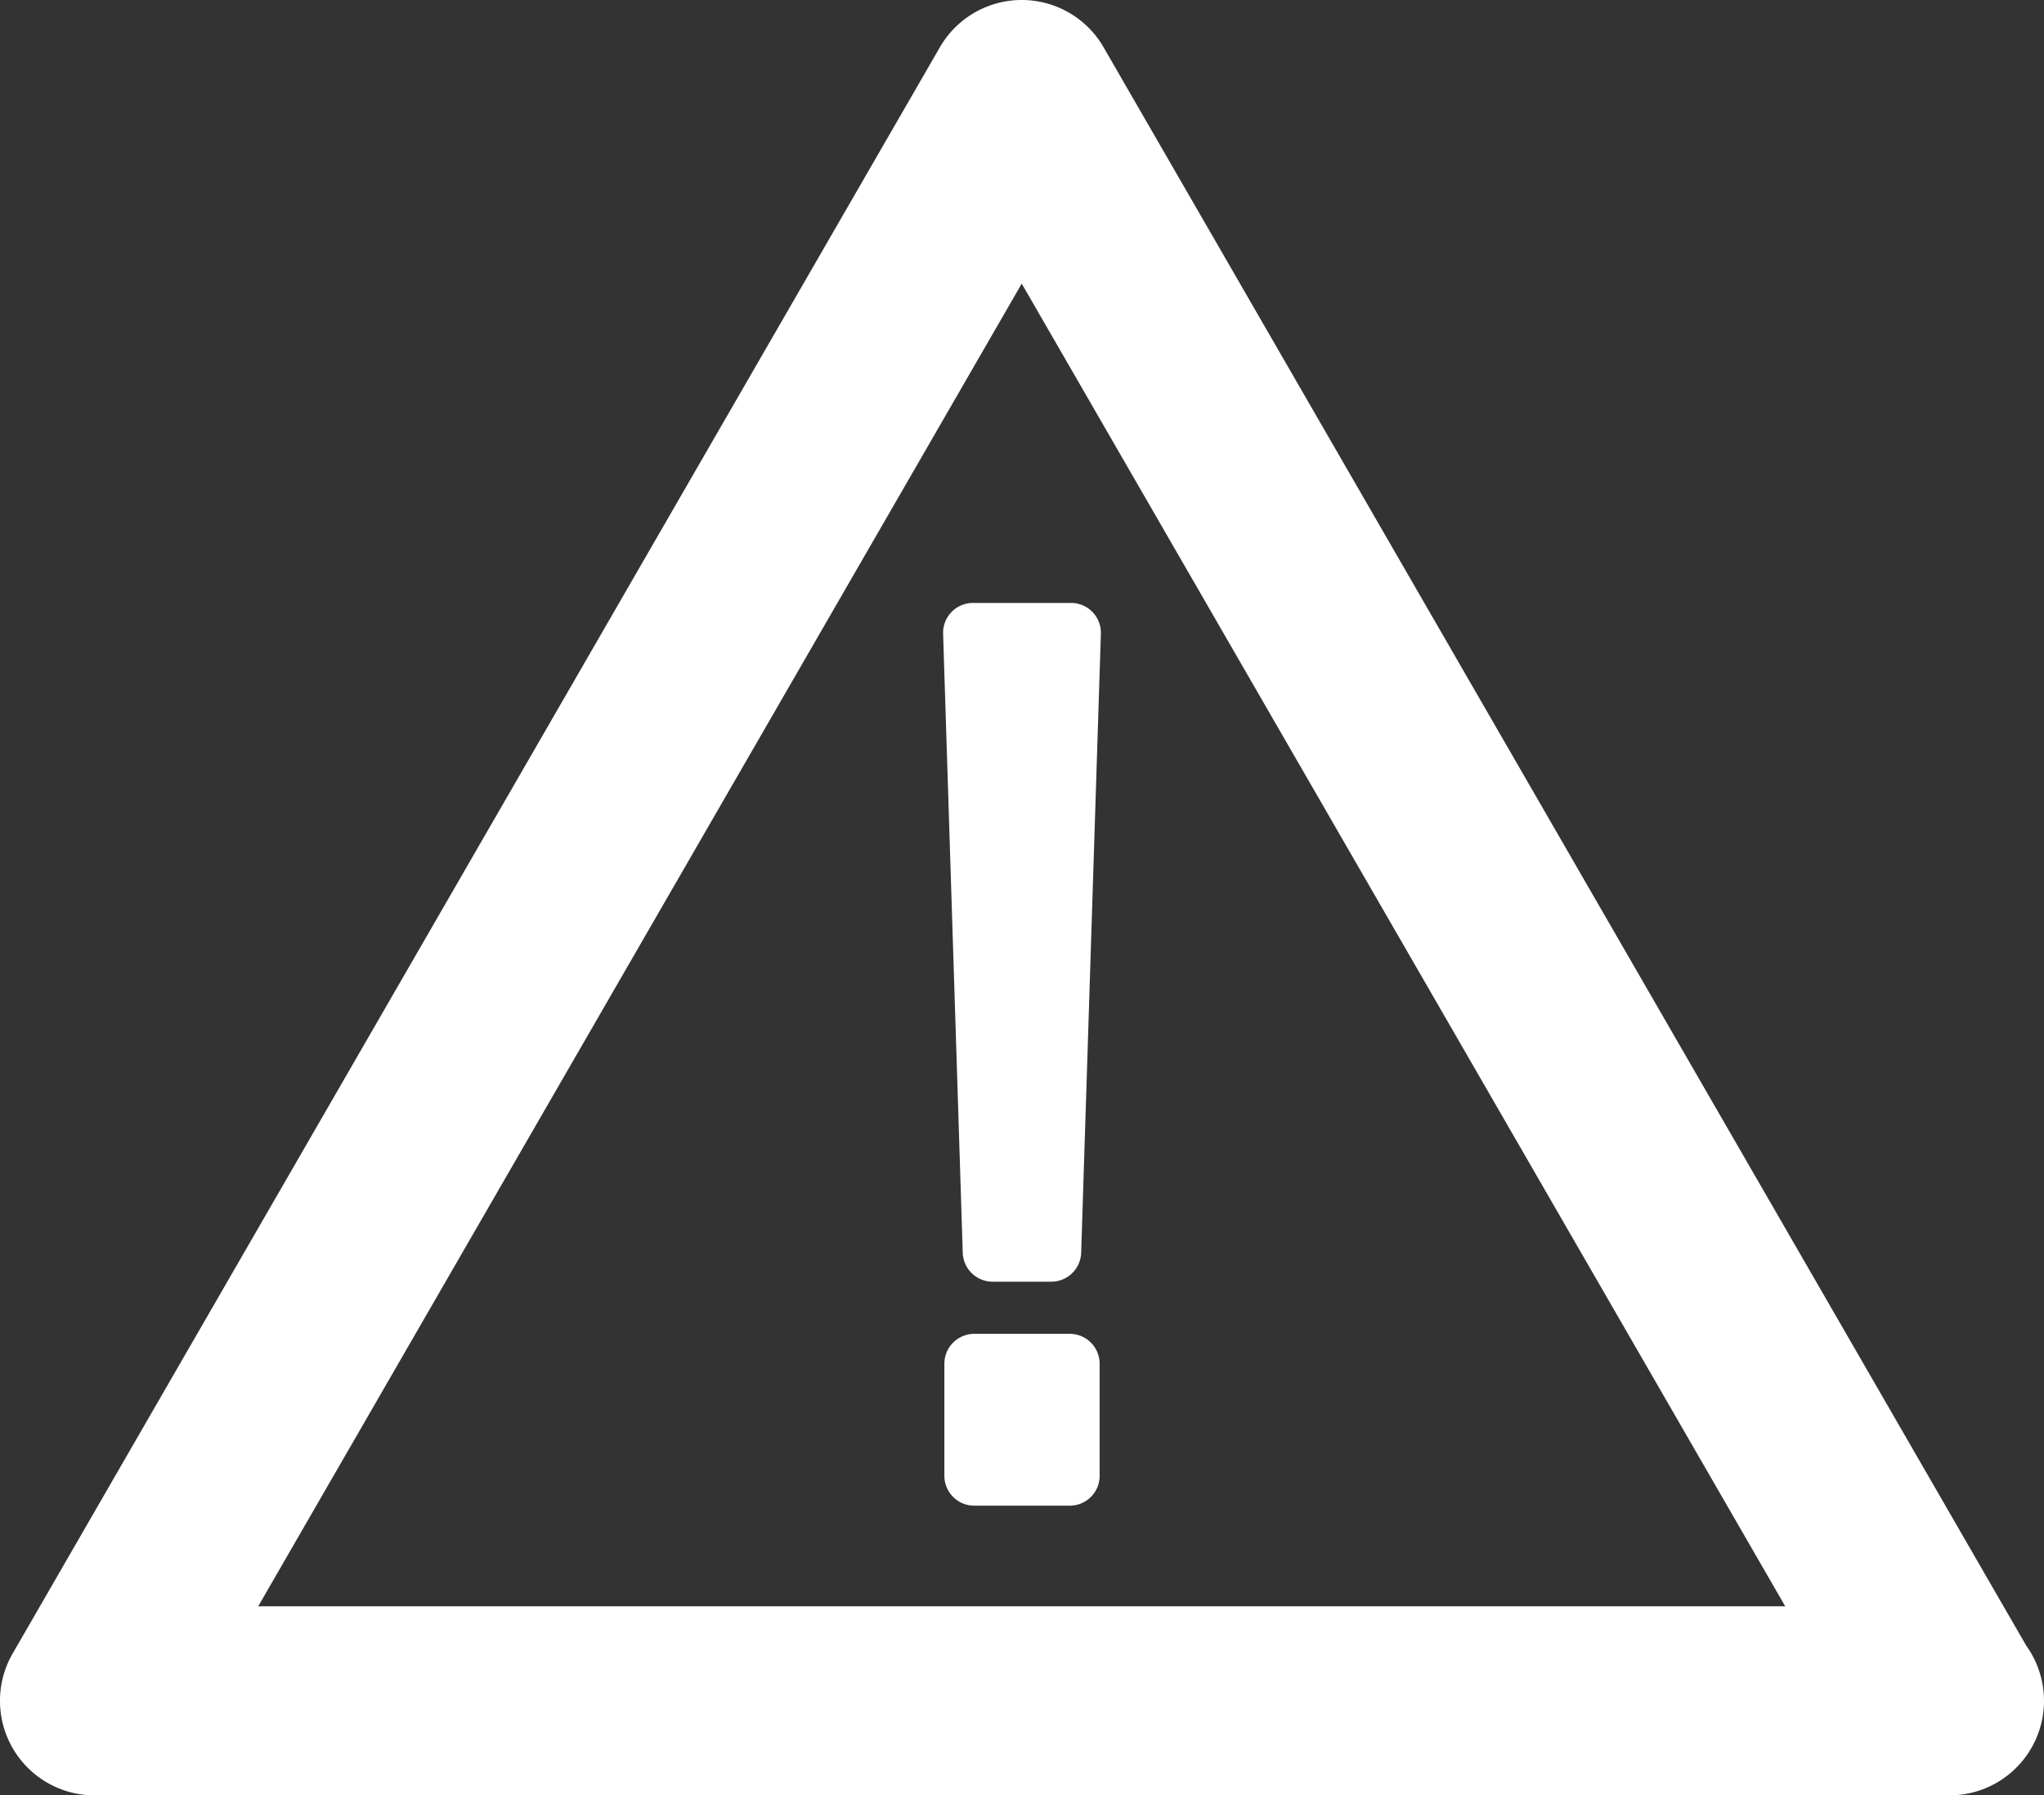 <svg xmlns="http://www.w3.org/2000/svg" width="151.553" height="133.091" viewBox="0 0 151.553 133.091"><rect x="0" y="0" width="151.553" height="133.091" fill="#333333" stroke="none"/><path d="M150.233,149.892,81.825,31.408a7.007,7.007,0,0,0-12.138,0L.938,150.481a7.009,7.009,0,0,0,6.069,10.513h137.5a.253.253,0,0,0,.039,0,7.008,7.008,0,0,0,5.688-11.1ZM19.146,146.977l56.61-98.048,56.61,98.05H19.146ZM72.139,72.6h7.272a2.211,2.211,0,0,1,2.214,2.275l-1.461,45.878a2.22,2.22,0,0,1-2.218,2.163H73.6a2.217,2.217,0,0,1-2.217-2.163L69.927,74.876A2.213,2.213,0,0,1,72.139,72.6Zm9.394,56.4v8.305a2.215,2.215,0,0,1-2.218,2.215H72.238a2.215,2.215,0,0,1-2.217-2.215v-8.305a2.216,2.216,0,0,1,2.217-2.218h7.078A2.216,2.216,0,0,1,81.533,129.006Z" transform="translate(0 -27.904)" fill="#fff"/></svg>